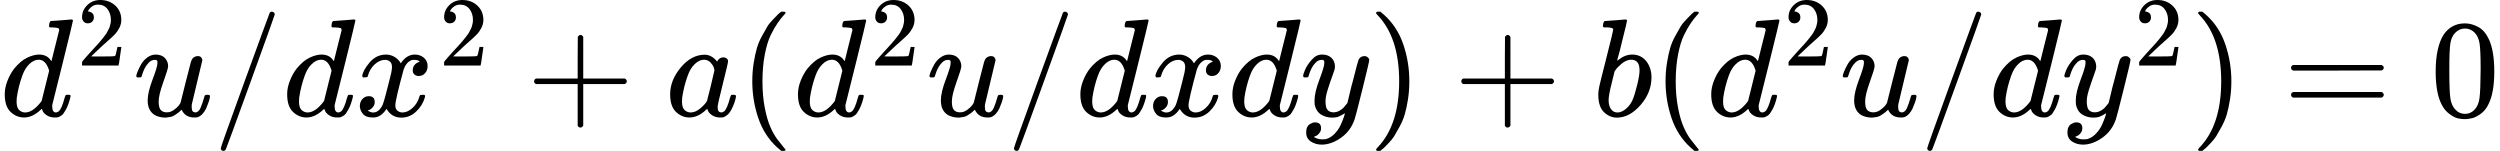 <svg xmlns="http://www.w3.org/2000/svg" width="40.623ex" height="2.452ex" role="img" focusable="false" viewBox="0 -833.9 17955.2 1083.9" xmlns:xlink="http://www.w3.org/1999/xlink" aria-hidden="true" style="vertical-align: -0.566ex;"><defs><path id="MJX-14-TEX-I-1D451" d="M366 683Q367 683 438 688T511 694Q523 694 523 686Q523 679 450 384T375 83T374 68Q374 26 402 26Q411 27 422 35Q443 55 463 131Q469 151 473 152Q475 153 483 153H487H491Q506 153 506 145Q506 140 503 129Q490 79 473 48T445 8T417 -8Q409 -10 393 -10Q359 -10 336 5T306 36L300 51Q299 52 296 50Q294 48 292 46Q233 -10 172 -10Q117 -10 75 30T33 157Q33 205 53 255T101 341Q148 398 195 420T280 442Q336 442 364 400Q369 394 369 396Q370 400 396 505T424 616Q424 629 417 632T378 637H357Q351 643 351 645T353 664Q358 683 366 683ZM352 326Q329 405 277 405Q242 405 210 374T160 293Q131 214 119 129Q119 126 119 118T118 106Q118 61 136 44T179 26Q233 26 290 98L298 109L352 326Z"></path><path id="MJX-14-TEX-N-32" d="M109 429Q82 429 66 447T50 491Q50 562 103 614T235 666Q326 666 387 610T449 465Q449 422 429 383T381 315T301 241Q265 210 201 149L142 93L218 92Q375 92 385 97Q392 99 409 186V189H449V186Q448 183 436 95T421 3V0H50V19V31Q50 38 56 46T86 81Q115 113 136 137Q145 147 170 174T204 211T233 244T261 278T284 308T305 340T320 369T333 401T340 431T343 464Q343 527 309 573T212 619Q179 619 154 602T119 569T109 550Q109 549 114 549Q132 549 151 535T170 489Q170 464 154 447T109 429Z"></path><path id="MJX-14-TEX-I-1D462" d="M21 287Q21 295 30 318T55 370T99 420T158 442Q204 442 227 417T250 358Q250 340 216 246T182 105Q182 62 196 45T238 27T291 44T328 78L339 95Q341 99 377 247Q407 367 413 387T427 416Q444 431 463 431Q480 431 488 421T496 402L420 84Q419 79 419 68Q419 43 426 35T447 26Q469 29 482 57T512 145Q514 153 532 153Q551 153 551 144Q550 139 549 130T540 98T523 55T498 17T462 -8Q454 -10 438 -10Q372 -10 347 46Q345 45 336 36T318 21T296 6T267 -6T233 -11Q189 -11 155 7Q103 38 103 113Q103 170 138 262T173 379Q173 380 173 381Q173 390 173 393T169 400T158 404H154Q131 404 112 385T82 344T65 302T57 280Q55 278 41 278H27Q21 284 21 287Z"></path><path id="MJX-14-TEX-N-2F" d="M423 750Q432 750 438 744T444 730Q444 725 271 248T92 -240Q85 -250 75 -250Q68 -250 62 -245T56 -231Q56 -221 230 257T407 740Q411 750 423 750Z"></path><path id="MJX-14-TEX-I-1D465" d="M52 289Q59 331 106 386T222 442Q257 442 286 424T329 379Q371 442 430 442Q467 442 494 420T522 361Q522 332 508 314T481 292T458 288Q439 288 427 299T415 328Q415 374 465 391Q454 404 425 404Q412 404 406 402Q368 386 350 336Q290 115 290 78Q290 50 306 38T341 26Q378 26 414 59T463 140Q466 150 469 151T485 153H489Q504 153 504 145Q504 144 502 134Q486 77 440 33T333 -11Q263 -11 227 52Q186 -10 133 -10H127Q78 -10 57 16T35 71Q35 103 54 123T99 143Q142 143 142 101Q142 81 130 66T107 46T94 41L91 40Q91 39 97 36T113 29T132 26Q168 26 194 71Q203 87 217 139T245 247T261 313Q266 340 266 352Q266 380 251 392T217 404Q177 404 142 372T93 290Q91 281 88 280T72 278H58Q52 284 52 289Z"></path><path id="MJX-14-TEX-N-2B" d="M56 237T56 250T70 270H369V420L370 570Q380 583 389 583Q402 583 409 568V270H707Q722 262 722 250T707 230H409V-68Q401 -82 391 -82H389H387Q375 -82 369 -68V230H70Q56 237 56 250Z"></path><path id="MJX-14-TEX-I-1D44E" d="M33 157Q33 258 109 349T280 441Q331 441 370 392Q386 422 416 422Q429 422 439 414T449 394Q449 381 412 234T374 68Q374 43 381 35T402 26Q411 27 422 35Q443 55 463 131Q469 151 473 152Q475 153 483 153H487Q506 153 506 144Q506 138 501 117T481 63T449 13Q436 0 417 -8Q409 -10 393 -10Q359 -10 336 5T306 36L300 51Q299 52 296 50Q294 48 292 46Q233 -10 172 -10Q117 -10 75 30T33 157ZM351 328Q351 334 346 350T323 385T277 405Q242 405 210 374T160 293Q131 214 119 129Q119 126 119 118T118 106Q118 61 136 44T179 26Q217 26 254 59T298 110Q300 114 325 217T351 328Z"></path><path id="MJX-14-TEX-N-28" d="M94 250Q94 319 104 381T127 488T164 576T202 643T244 695T277 729T302 750H315H319Q333 750 333 741Q333 738 316 720T275 667T226 581T184 443T167 250T184 58T225 -81T274 -167T316 -220T333 -241Q333 -250 318 -250H315H302L274 -226Q180 -141 137 -14T94 250Z"></path><path id="MJX-14-TEX-I-1D466" d="M21 287Q21 301 36 335T84 406T158 442Q199 442 224 419T250 355Q248 336 247 334Q247 331 231 288T198 191T182 105Q182 62 196 45T238 27Q261 27 281 38T312 61T339 94Q339 95 344 114T358 173T377 247Q415 397 419 404Q432 431 462 431Q475 431 483 424T494 412T496 403Q496 390 447 193T391 -23Q363 -106 294 -155T156 -205Q111 -205 77 -183T43 -117Q43 -95 50 -80T69 -58T89 -48T106 -45Q150 -45 150 -87Q150 -107 138 -122T115 -142T102 -147L99 -148Q101 -153 118 -160T152 -167H160Q177 -167 186 -165Q219 -156 247 -127T290 -65T313 -9T321 21L315 17Q309 13 296 6T270 -6Q250 -11 231 -11Q185 -11 150 11T104 82Q103 89 103 113Q103 170 138 262T173 379Q173 380 173 381Q173 390 173 393T169 400T158 404H154Q131 404 112 385T82 344T65 302T57 280Q55 278 41 278H27Q21 284 21 287Z"></path><path id="MJX-14-TEX-N-29" d="M60 749L64 750Q69 750 74 750H86L114 726Q208 641 251 514T294 250Q294 182 284 119T261 12T224 -76T186 -143T145 -194T113 -227T90 -246Q87 -249 86 -250H74Q66 -250 63 -250T58 -247T55 -238Q56 -237 66 -225Q221 -64 221 250T66 725Q56 737 55 738Q55 746 60 749Z"></path><path id="MJX-14-TEX-I-1D44F" d="M73 647Q73 657 77 670T89 683Q90 683 161 688T234 694Q246 694 246 685T212 542Q204 508 195 472T180 418L176 399Q176 396 182 402Q231 442 283 442Q345 442 383 396T422 280Q422 169 343 79T173 -11Q123 -11 82 27T40 150V159Q40 180 48 217T97 414Q147 611 147 623T109 637Q104 637 101 637H96Q86 637 83 637T76 640T73 647ZM336 325V331Q336 405 275 405Q258 405 240 397T207 376T181 352T163 330L157 322L136 236Q114 150 114 114Q114 66 138 42Q154 26 178 26Q211 26 245 58Q270 81 285 114T318 219Q336 291 336 325Z"></path><path id="MJX-14-TEX-N-3D" d="M56 347Q56 360 70 367H707Q722 359 722 347Q722 336 708 328L390 327H72Q56 332 56 347ZM56 153Q56 168 72 173H708Q722 163 722 153Q722 140 707 133H70Q56 140 56 153Z"></path><path id="MJX-14-TEX-N-30" d="M96 585Q152 666 249 666Q297 666 345 640T423 548Q460 465 460 320Q460 165 417 83Q397 41 362 16T301 -15T250 -22Q224 -22 198 -16T137 16T82 83Q39 165 39 320Q39 494 96 585ZM321 597Q291 629 250 629Q208 629 178 597Q153 571 145 525T137 333Q137 175 145 125T181 46Q209 16 250 16Q290 16 318 46Q347 76 354 130T362 333Q362 478 354 524T321 597Z"></path></defs><g stroke="currentColor" fill="currentColor" stroke-width="0" transform="scale(1,-1)"><g data-mml-node="math"><g data-mml-node="msup"><g data-mml-node="mi"><use data-c="1D451" xlink:href="#MJX-14-TEX-I-1D451"></use></g><g data-mml-node="mn" transform="translate(553,363) scale(0.707)"><use data-c="32" xlink:href="#MJX-14-TEX-N-32"></use></g></g><g data-mml-node="mi" transform="translate(956.6,0)"><use data-c="1D462" xlink:href="#MJX-14-TEX-I-1D462"></use></g><g data-mml-node="TeXAtom" data-mjx-texclass="ORD" transform="translate(1528.6,0)"><g data-mml-node="mo"><use data-c="2F" xlink:href="#MJX-14-TEX-N-2F"></use></g></g><g data-mml-node="mi" transform="translate(2028.6,0)"><use data-c="1D451" xlink:href="#MJX-14-TEX-I-1D451"></use></g><g data-mml-node="msup" transform="translate(2548.6,0)"><g data-mml-node="mi"><use data-c="1D465" xlink:href="#MJX-14-TEX-I-1D465"></use></g><g data-mml-node="mn" transform="translate(605,363) scale(0.707)"><use data-c="32" xlink:href="#MJX-14-TEX-N-32"></use></g></g><g data-mml-node="mo" transform="translate(3779.3,0)"><use data-c="2B" xlink:href="#MJX-14-TEX-N-2B"></use></g><g data-mml-node="mi" transform="translate(4779.6,0)"><use data-c="1D44E" xlink:href="#MJX-14-TEX-I-1D44E"></use></g><g data-mml-node="mo" transform="translate(5308.6,0)"><use data-c="28" xlink:href="#MJX-14-TEX-N-28"></use></g><g data-mml-node="msup" transform="translate(5697.6,0)"><g data-mml-node="mi"><use data-c="1D451" xlink:href="#MJX-14-TEX-I-1D451"></use></g><g data-mml-node="mn" transform="translate(553,363) scale(0.707)"><use data-c="32" xlink:href="#MJX-14-TEX-N-32"></use></g></g><g data-mml-node="mi" transform="translate(6654.1,0)"><use data-c="1D462" xlink:href="#MJX-14-TEX-I-1D462"></use></g><g data-mml-node="TeXAtom" data-mjx-texclass="ORD" transform="translate(7226.1,0)"><g data-mml-node="mo"><use data-c="2F" xlink:href="#MJX-14-TEX-N-2F"></use></g></g><g data-mml-node="mi" transform="translate(7726.1,0)"><use data-c="1D451" xlink:href="#MJX-14-TEX-I-1D451"></use></g><g data-mml-node="mi" transform="translate(8246.1,0)"><use data-c="1D465" xlink:href="#MJX-14-TEX-I-1D465"></use></g><g data-mml-node="mi" transform="translate(8818.1,0)"><use data-c="1D451" xlink:href="#MJX-14-TEX-I-1D451"></use></g><g data-mml-node="mi" transform="translate(9338.1,0)"><use data-c="1D466" xlink:href="#MJX-14-TEX-I-1D466"></use></g><g data-mml-node="mo" transform="translate(9828.1,0)"><use data-c="29" xlink:href="#MJX-14-TEX-N-29"></use></g><g data-mml-node="mo" transform="translate(10439.3,0)"><use data-c="2B" xlink:href="#MJX-14-TEX-N-2B"></use></g><g data-mml-node="mi" transform="translate(11439.5,0)"><use data-c="1D44F" xlink:href="#MJX-14-TEX-I-1D44F"></use></g><g data-mml-node="mo" transform="translate(11868.5,0)"><use data-c="28" xlink:href="#MJX-14-TEX-N-28"></use></g><g data-mml-node="msup" transform="translate(12257.5,0)"><g data-mml-node="mi"><use data-c="1D451" xlink:href="#MJX-14-TEX-I-1D451"></use></g><g data-mml-node="mn" transform="translate(553,363) scale(0.707)"><use data-c="32" xlink:href="#MJX-14-TEX-N-32"></use></g></g><g data-mml-node="mi" transform="translate(13214.1,0)"><use data-c="1D462" xlink:href="#MJX-14-TEX-I-1D462"></use></g><g data-mml-node="TeXAtom" data-mjx-texclass="ORD" transform="translate(13786.1,0)"><g data-mml-node="mo"><use data-c="2F" xlink:href="#MJX-14-TEX-N-2F"></use></g></g><g data-mml-node="mi" transform="translate(14286.1,0)"><use data-c="1D451" xlink:href="#MJX-14-TEX-I-1D451"></use></g><g data-mml-node="msup" transform="translate(14806.1,0)"><g data-mml-node="mi"><use data-c="1D466" xlink:href="#MJX-14-TEX-I-1D466"></use></g><g data-mml-node="mn" transform="translate(523,363) scale(0.707)"><use data-c="32" xlink:href="#MJX-14-TEX-N-32"></use></g></g><g data-mml-node="mo" transform="translate(15732.7,0)"><use data-c="29" xlink:href="#MJX-14-TEX-N-29"></use></g><g data-mml-node="mo" transform="translate(16399.4,0)"><use data-c="3D" xlink:href="#MJX-14-TEX-N-3D"></use></g><g data-mml-node="mn" transform="translate(17455.2,0)"><use data-c="30" xlink:href="#MJX-14-TEX-N-30"></use></g></g></g></svg>